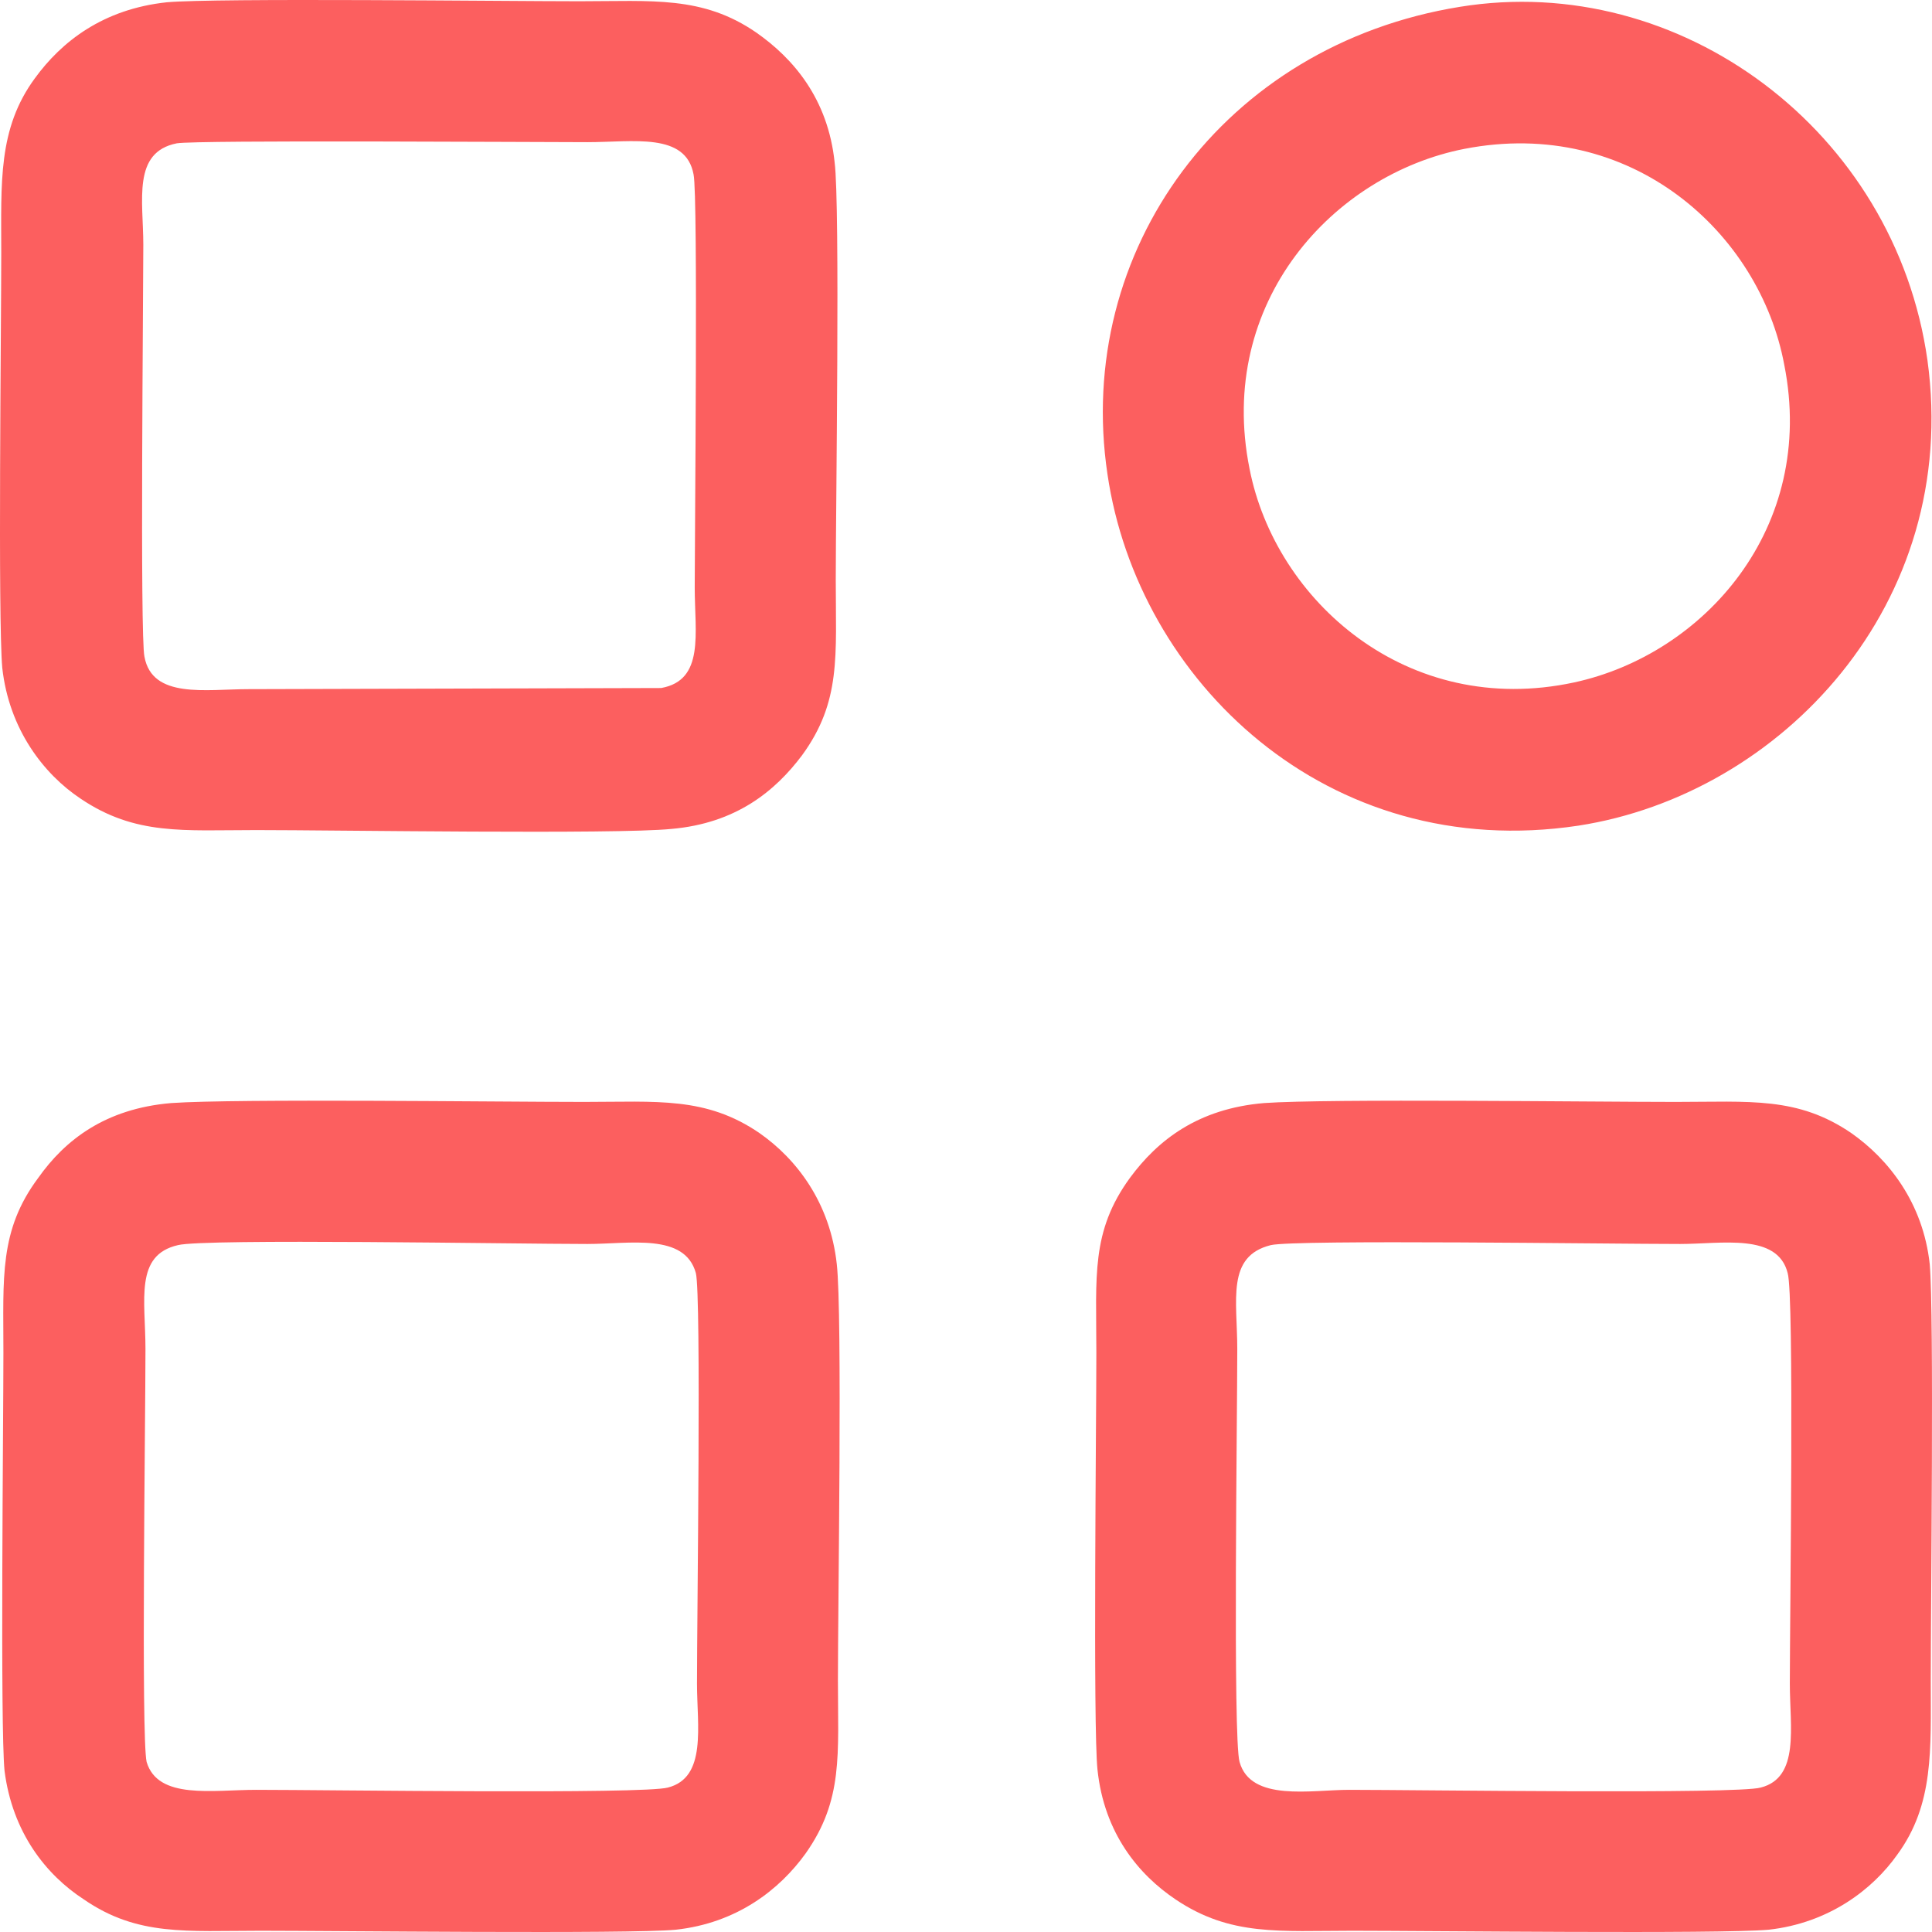<svg width="17" height="17" viewBox="0 0 17 17" fill="none" xmlns="http://www.w3.org/2000/svg">
<path fill-rule="evenodd" clip-rule="evenodd" d="M1.468 0.02C0.907 0.08 0.542 0.365 0.306 0.69C-0.019 1.133 0.011 1.605 0.011 2.225C0.011 2.875 -0.019 5.444 0.02 5.877C0.08 6.418 0.385 6.812 0.71 7.028C1.192 7.353 1.615 7.304 2.255 7.304C2.954 7.304 5.414 7.343 5.906 7.294C6.477 7.245 6.822 6.96 7.058 6.645C7.403 6.172 7.354 5.769 7.354 5.099C7.354 4.489 7.393 1.802 7.344 1.428C7.285 0.867 6.979 0.513 6.654 0.286C6.182 -0.039 5.739 0.011 5.099 0.011C4.44 0.011 1.911 -0.019 1.468 0.02ZM11.123 9.706C10.542 9.755 10.188 10.031 9.942 10.365C9.598 10.838 9.647 11.231 9.647 11.9C9.647 12.511 9.617 15.198 9.657 15.572C9.716 16.133 10.021 16.497 10.345 16.714C10.828 17.039 11.261 16.989 11.901 16.989C12.57 16.989 15.119 17.019 15.562 16.98C16.094 16.921 16.478 16.625 16.694 16.32C17.019 15.877 16.989 15.395 16.989 14.785C16.989 14.125 17.019 11.566 16.98 11.123C16.921 10.582 16.615 10.198 16.291 9.971C15.818 9.647 15.395 9.696 14.745 9.696C13.997 9.696 11.694 9.666 11.123 9.706ZM1.507 9.706C0.926 9.755 0.572 10.031 0.336 10.365C-0.009 10.828 0.03 11.241 0.03 11.9C0.03 12.521 0.001 15.198 0.04 15.582C0.109 16.123 0.404 16.497 0.739 16.714C1.211 17.039 1.645 16.989 2.294 16.989C2.934 16.989 5.532 17.019 5.946 16.98C6.487 16.921 6.861 16.625 7.088 16.31C7.422 15.838 7.373 15.434 7.373 14.785C7.373 14.125 7.413 11.566 7.363 11.123C7.304 10.582 7.009 10.198 6.684 9.971C6.212 9.647 5.779 9.696 5.139 9.696C4.381 9.696 2.087 9.666 1.507 9.706ZM12.846 0.06C10.769 0.395 9.45 2.206 9.745 4.174C10.011 5.985 11.674 7.599 13.889 7.265C15.671 6.989 17.255 5.316 16.96 3.17C16.675 1.152 14.785 -0.255 12.846 0.06ZM11.182 10.956C10.789 11.054 10.887 11.438 10.887 11.871C10.887 12.481 10.848 15.296 10.907 15.503C11.005 15.857 11.537 15.749 11.871 15.749C12.481 15.749 15.287 15.789 15.493 15.729C15.838 15.641 15.749 15.198 15.749 14.814C15.749 14.204 15.789 11.399 15.73 11.202C15.641 10.847 15.149 10.946 14.785 10.946C14.165 10.946 11.399 10.906 11.182 10.956ZM1.566 10.956C1.182 11.044 1.28 11.438 1.28 11.871C1.28 12.491 1.241 15.277 1.29 15.503C1.389 15.838 1.871 15.749 2.255 15.749C2.875 15.749 5.661 15.789 5.877 15.729C6.222 15.641 6.133 15.188 6.133 14.814C6.133 14.204 6.172 11.399 6.123 11.202C6.025 10.847 5.542 10.946 5.168 10.946C4.538 10.946 1.802 10.897 1.566 10.956ZM1.556 1.261C1.162 1.339 1.261 1.763 1.261 2.156C1.261 2.599 1.231 5.601 1.271 5.778C1.339 6.152 1.812 6.064 2.186 6.064L5.818 6.054C6.202 5.985 6.113 5.572 6.113 5.168C6.113 4.706 6.143 1.723 6.103 1.536C6.035 1.162 5.572 1.251 5.168 1.251C4.706 1.251 1.743 1.231 1.556 1.261ZM12.885 1.31C11.733 1.536 10.7 2.658 10.995 4.125C11.222 5.286 12.383 6.32 13.85 6.005C14.991 5.759 15.986 4.647 15.7 3.21C15.484 2.048 14.352 1.024 12.885 1.31Z" fill="#FC5F5F"/>
</svg>
